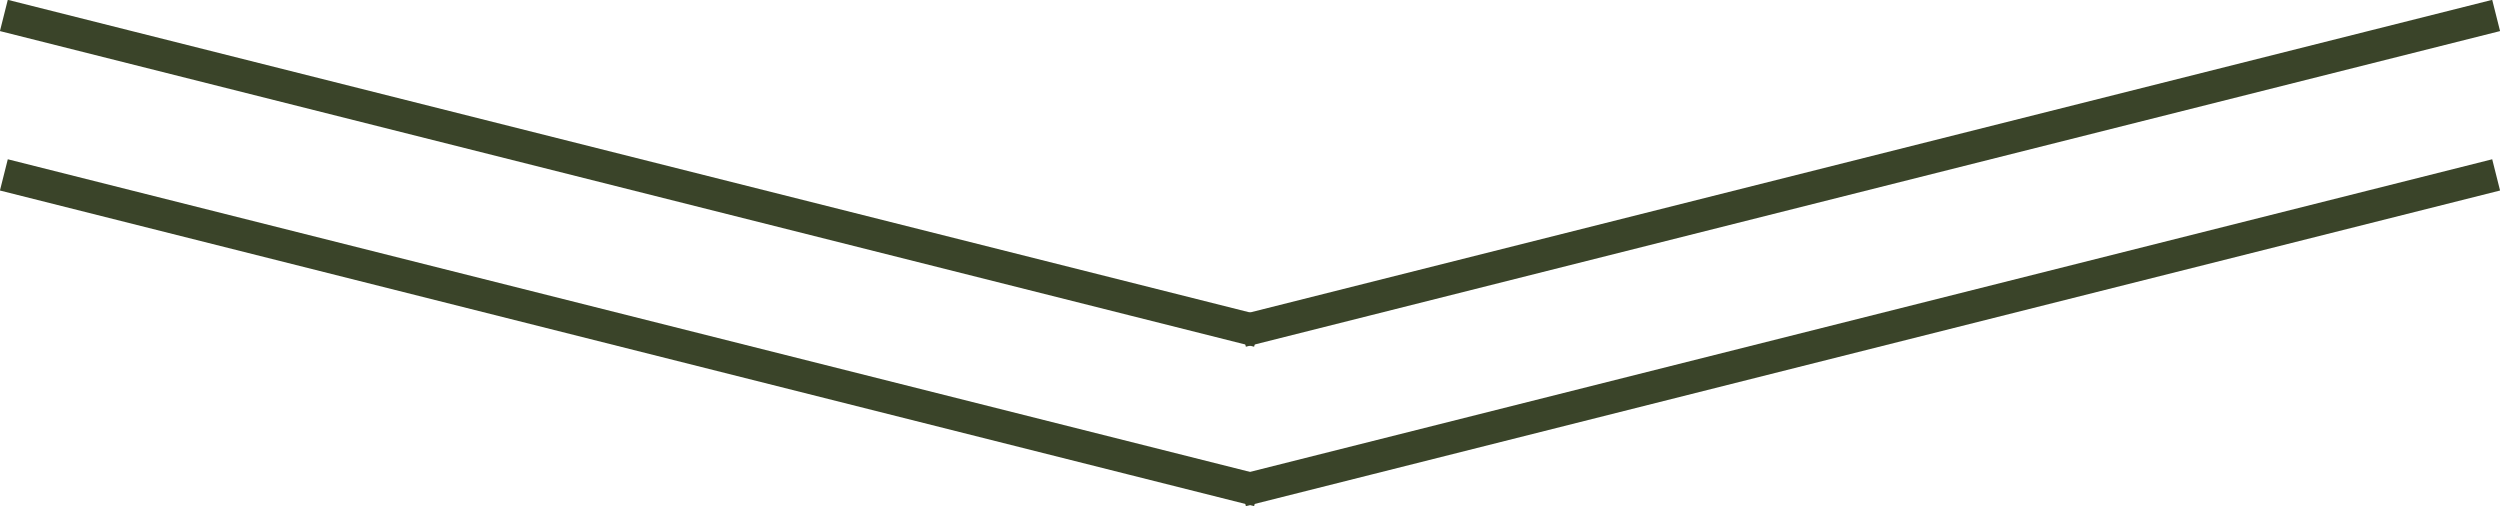 <?xml version="1.0" encoding="UTF-8"?> <svg xmlns="http://www.w3.org/2000/svg" viewBox="0 0 77.62 15.71"> <defs> <style>.cls-1{fill:none;stroke:#3a4429;stroke-linejoin:bevel;}</style> </defs> <g id="Слой_2" data-name="Слой 2"> <g id="text"> <line class="cls-1" x1="0.12" y1="0.48" x2="39.06" y2="10.28"></line> <line class="cls-1" x1="38.56" y1="10.28" x2="77.5" y2="0.48"></line> <line class="cls-1" x1="0.12" y1="5.43" x2="39.06" y2="15.23"></line> <line class="cls-1" x1="38.56" y1="15.23" x2="77.5" y2="5.43"></line> </g> </g> </svg> 